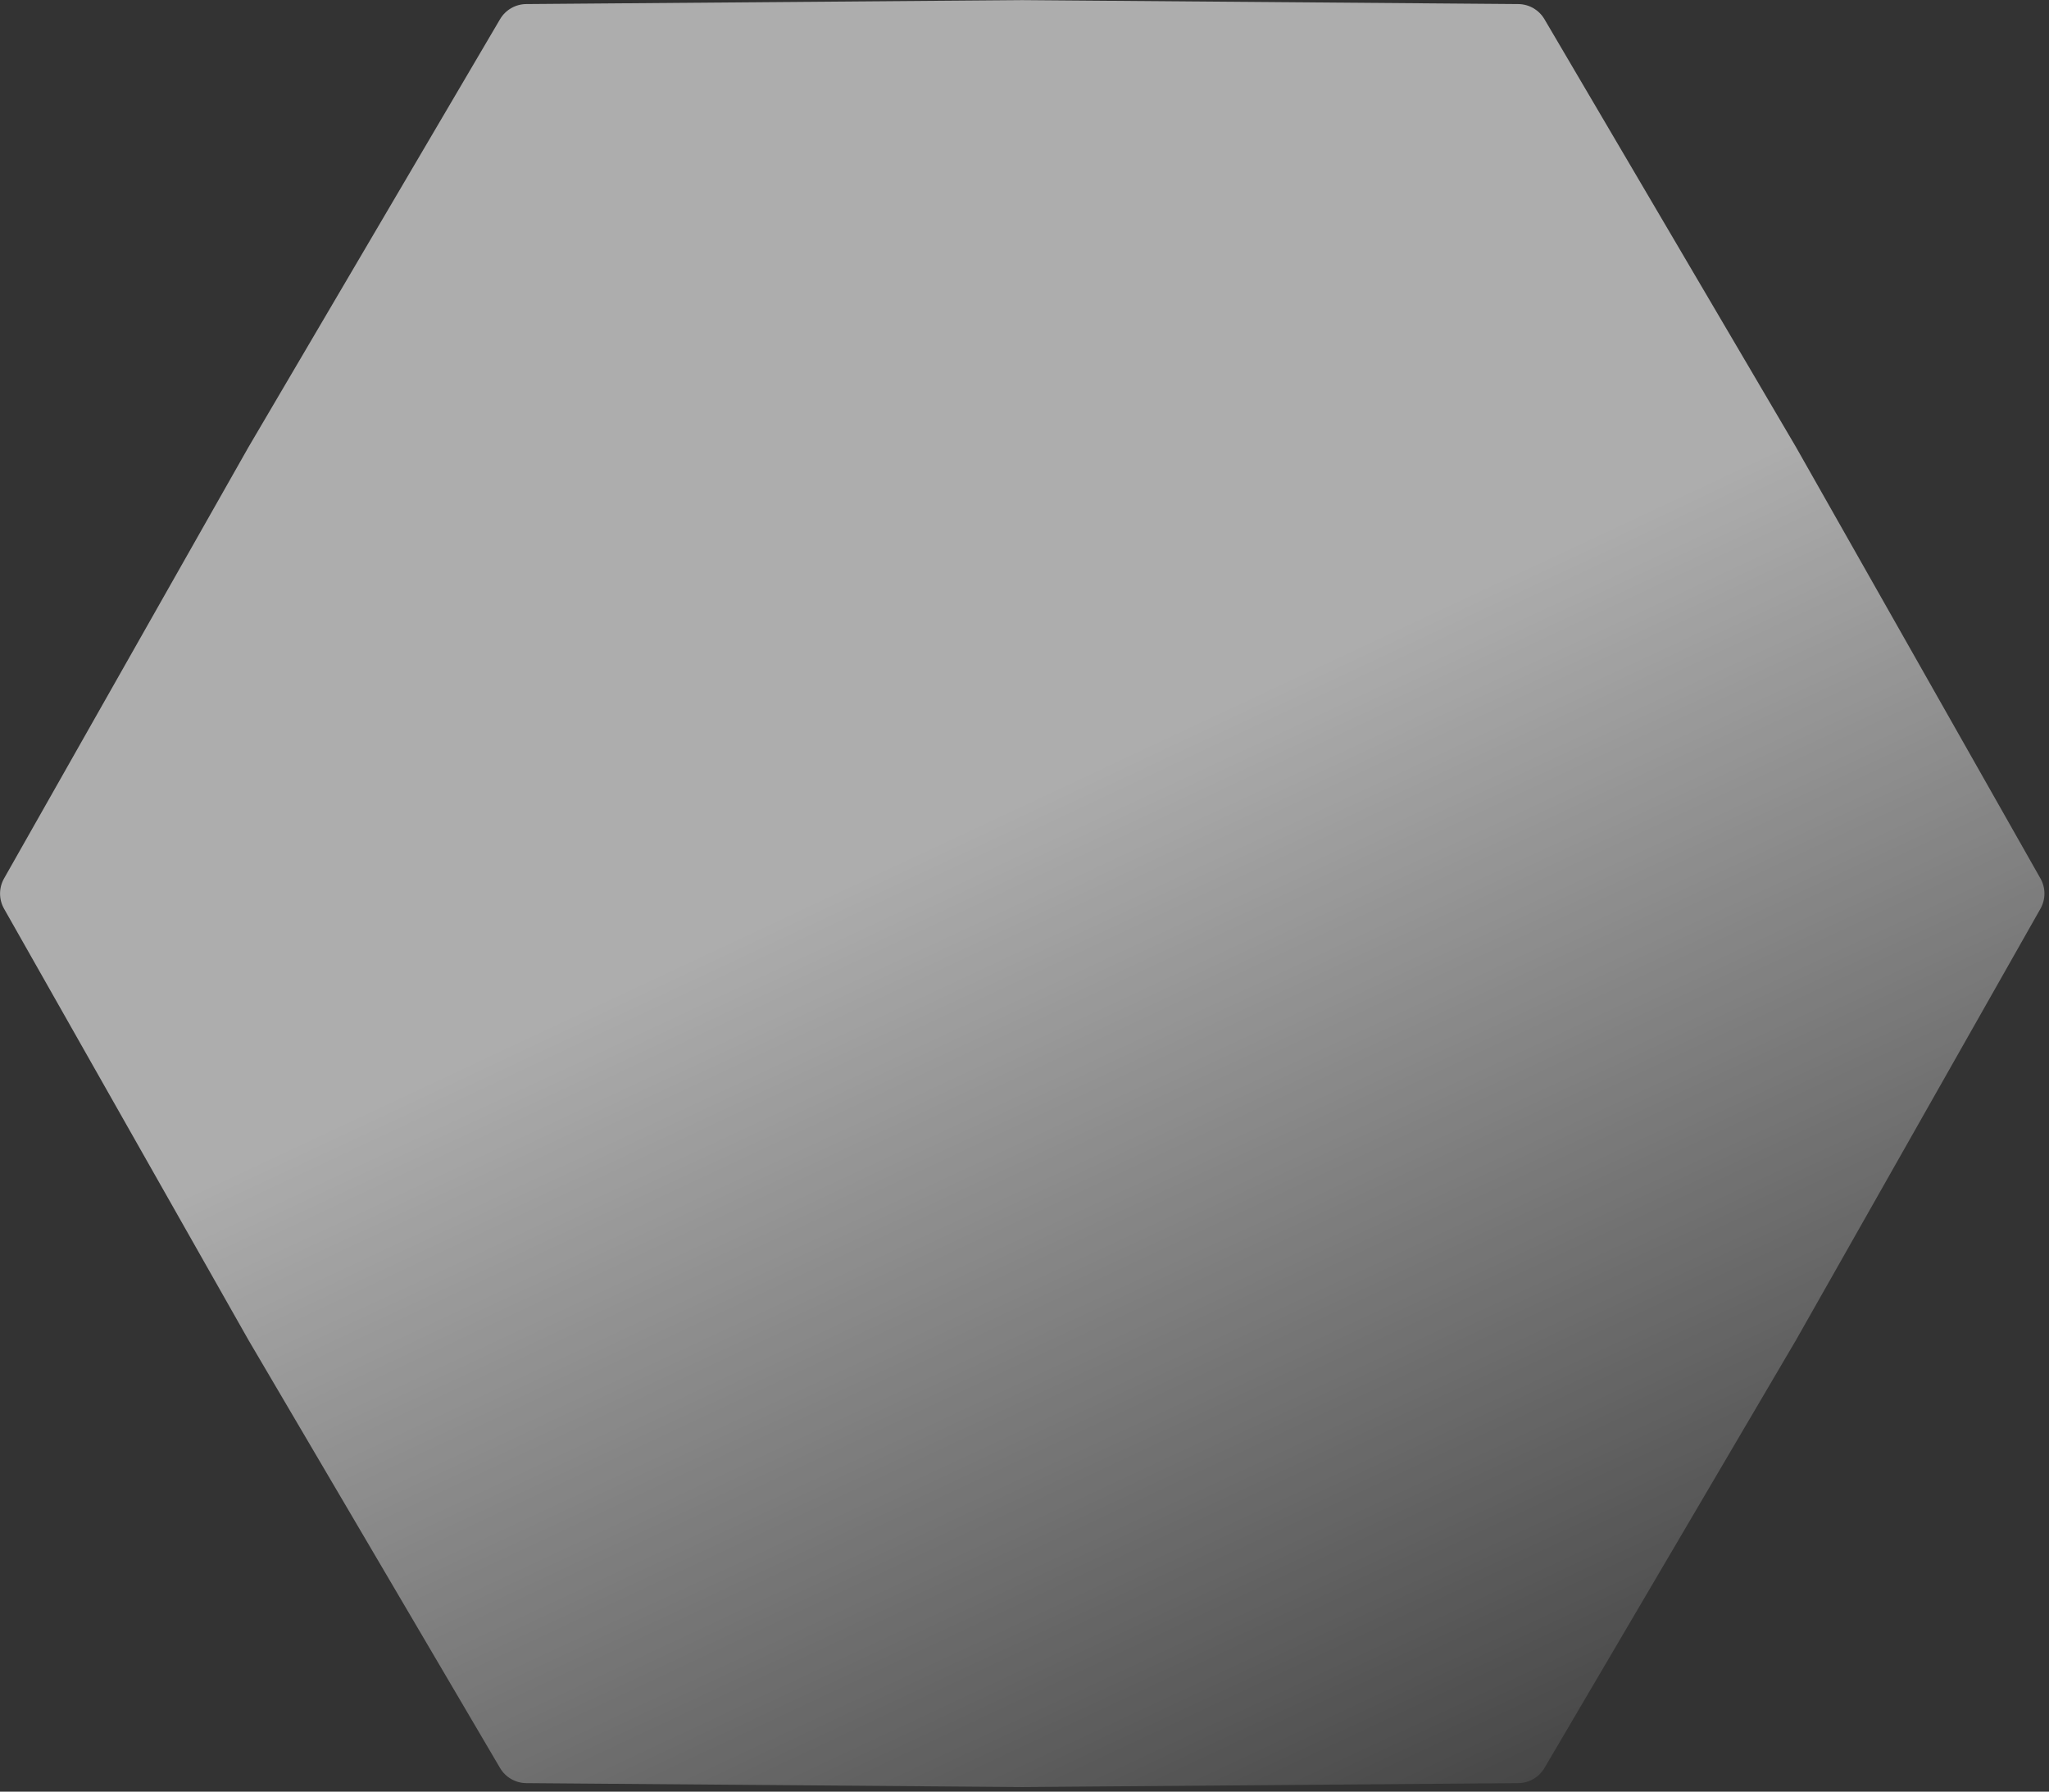 <svg width="334" height="292" viewBox="0 0 334 292" fill="none" xmlns="http://www.w3.org/2000/svg">
<rect x="0" y="0" width="334" height="292" fill="#333333" stroke="none"/>
<path d="M251.755 288.138C250.864 289.653 249.243 290.589 247.485 290.603L166.633 291.246L85.782 290.603C84.024 290.589 82.402 289.653 81.511 288.138L40.529 218.439L0.66 148.099C-0.207 146.569 -0.207 144.697 0.66 143.168L40.529 72.827L81.511 3.128C82.402 1.613 84.024 0.677 85.782 0.663L166.633 0.02L247.485 0.663C249.243 0.677 250.864 1.613 251.755 3.128L292.737 72.827L332.607 143.168C333.473 144.697 333.473 146.569 332.607 148.099L292.737 218.439L251.755 288.138Z" fill="url(#paint0_linear_32_14)" fill-opacity="0.6"/>
<defs>
<linearGradient id="paint0_linear_32_14" x1="235" y1="97.001" x2="327" y2="293" gradientUnits="userSpaceOnUse">
<stop stop-color="white"/>
<stop offset="1" stop-color="white" stop-opacity="0"/>
</linearGradient>
</defs>
</svg>
